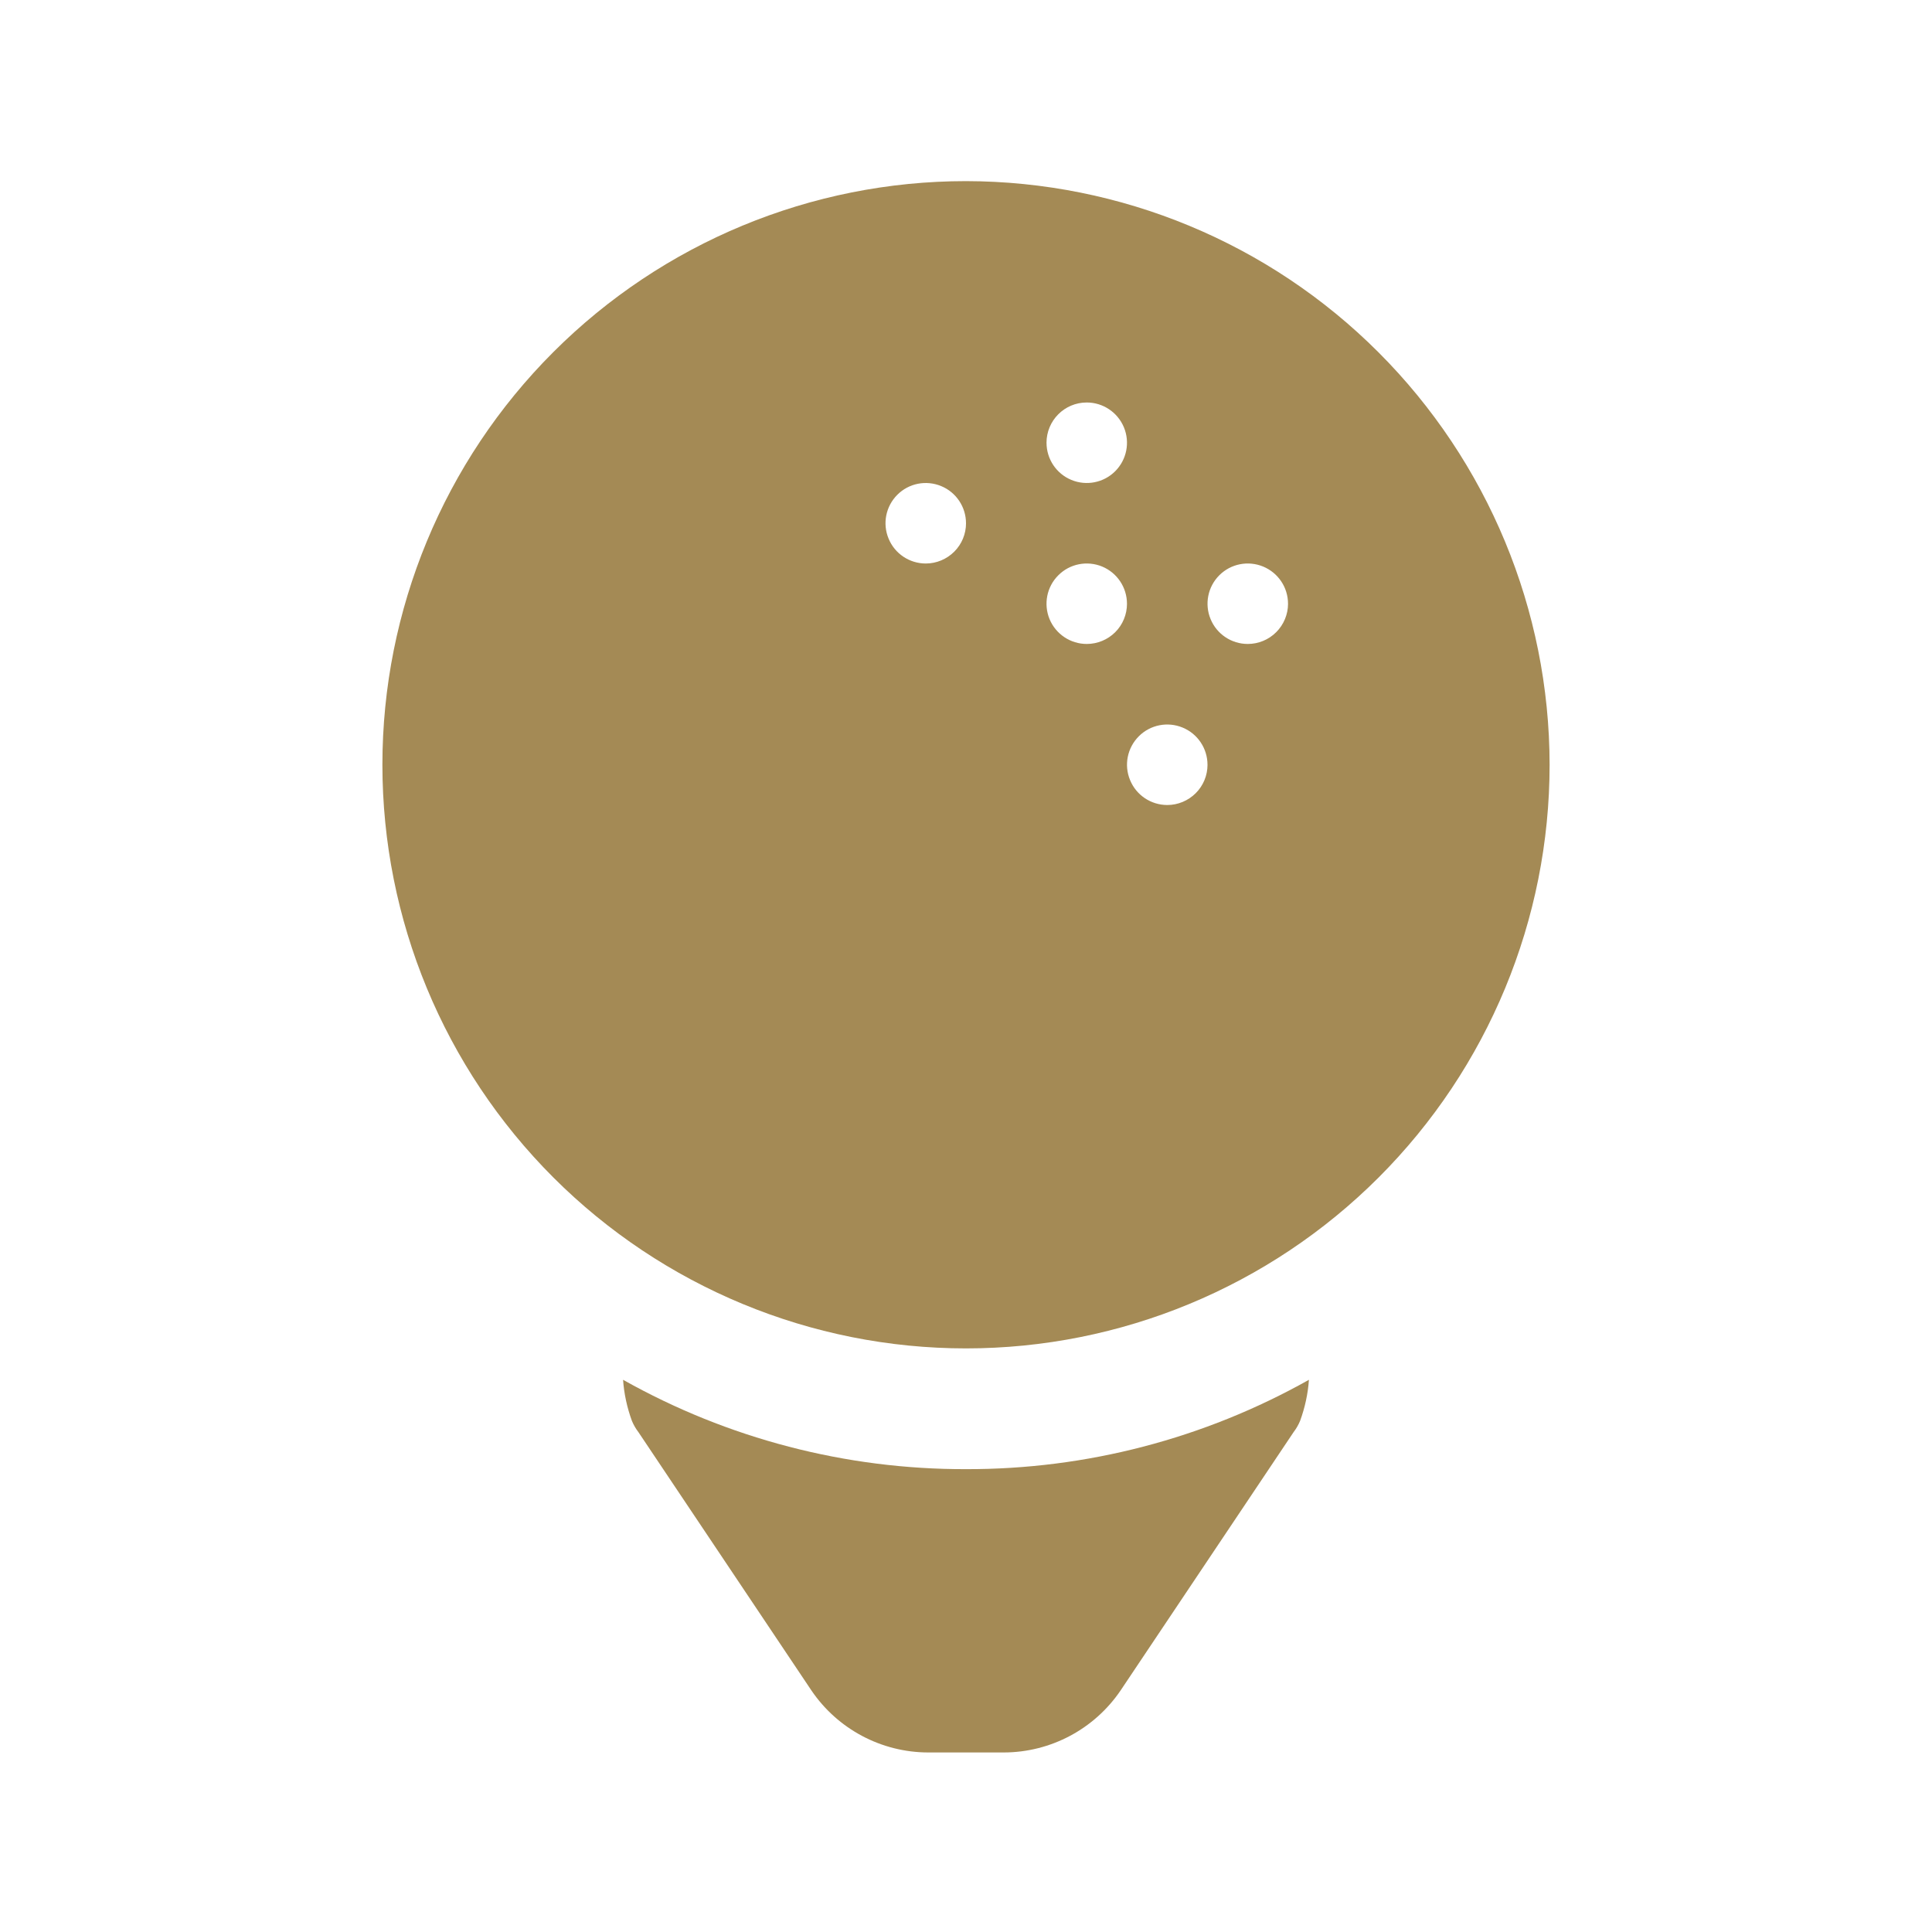 <?xml version="1.0" encoding="UTF-8"?> <svg xmlns="http://www.w3.org/2000/svg" viewBox="0 0 100 100" fill-rule="evenodd"><path d="m50 76.043c6.215 0.016 12.332-1.578 17.75-4.625-0.051 0.727-0.207 1.441-0.457 2.125-0.086 0.207-0.199 0.402-0.336 0.582l-8.957 13.375c-1.359 2-3.621 3.203-6.043 3.207h-3.918 0.004c-2.422-0.004-4.684-1.207-6.043-3.207l-8.957-13.375c-0.137-0.18-0.25-0.375-0.336-0.582-0.25-0.684-0.406-1.398-0.457-2.125 5.418 3.047 11.535 4.641 17.75 4.625zm30.207-36.461c0 8.012-3.18 15.695-8.848 21.363-5.664 5.664-13.348 8.848-21.359 8.848s-15.695-3.184-21.359-8.848c-5.668-5.668-8.848-13.352-8.848-21.363s3.18-15.695 8.848-21.359c5.664-5.664 13.348-8.848 21.359-8.848 8.008 0.012 15.688 3.195 21.348 8.859 5.664 5.664 8.852 13.34 8.859 21.348zm-30.207-12.5c0-0.84-0.508-1.602-1.285-1.922-0.781-0.324-1.676-0.145-2.269 0.449-0.598 0.598-0.777 1.492-0.453 2.269 0.32 0.781 1.082 1.289 1.926 1.289 0.551 0 1.082-0.223 1.473-0.613 0.391-0.391 0.609-0.918 0.609-1.473zm4.168-4.168v0.004c0 0.84 0.508 1.602 1.285 1.922 0.777 0.324 1.676 0.145 2.269-0.449 0.598-0.598 0.773-1.492 0.453-2.269-0.324-0.781-1.082-1.289-1.926-1.289-1.152 0-2.082 0.934-2.082 2.086zm4.168 8.332-0.004 0.004c0-0.844-0.508-1.602-1.285-1.926-0.777-0.32-1.676-0.145-2.269 0.453-0.598 0.594-0.773 1.492-0.453 2.269 0.324 0.777 1.082 1.285 1.926 1.285 0.551 0 1.082-0.219 1.473-0.609s0.609-0.922 0.609-1.473zm4.168 8.332-0.004 0.004c0-0.84-0.508-1.602-1.285-1.922-0.781-0.324-1.676-0.145-2.269 0.449-0.598 0.598-0.777 1.492-0.453 2.269 0.32 0.781 1.082 1.289 1.926 1.289 0.551 0 1.082-0.223 1.473-0.613 0.391-0.391 0.609-0.918 0.609-1.473zm4.168-8.332-0.004 0.004c0-0.844-0.508-1.602-1.289-1.926-0.777-0.32-1.672-0.145-2.269 0.453-0.594 0.594-0.773 1.492-0.449 2.269 0.32 0.777 1.082 1.285 1.922 1.285 0.555 0 1.082-0.219 1.473-0.609 0.391-0.391 0.613-0.922 0.613-1.473z" fill="#a48a55"></path></svg> 